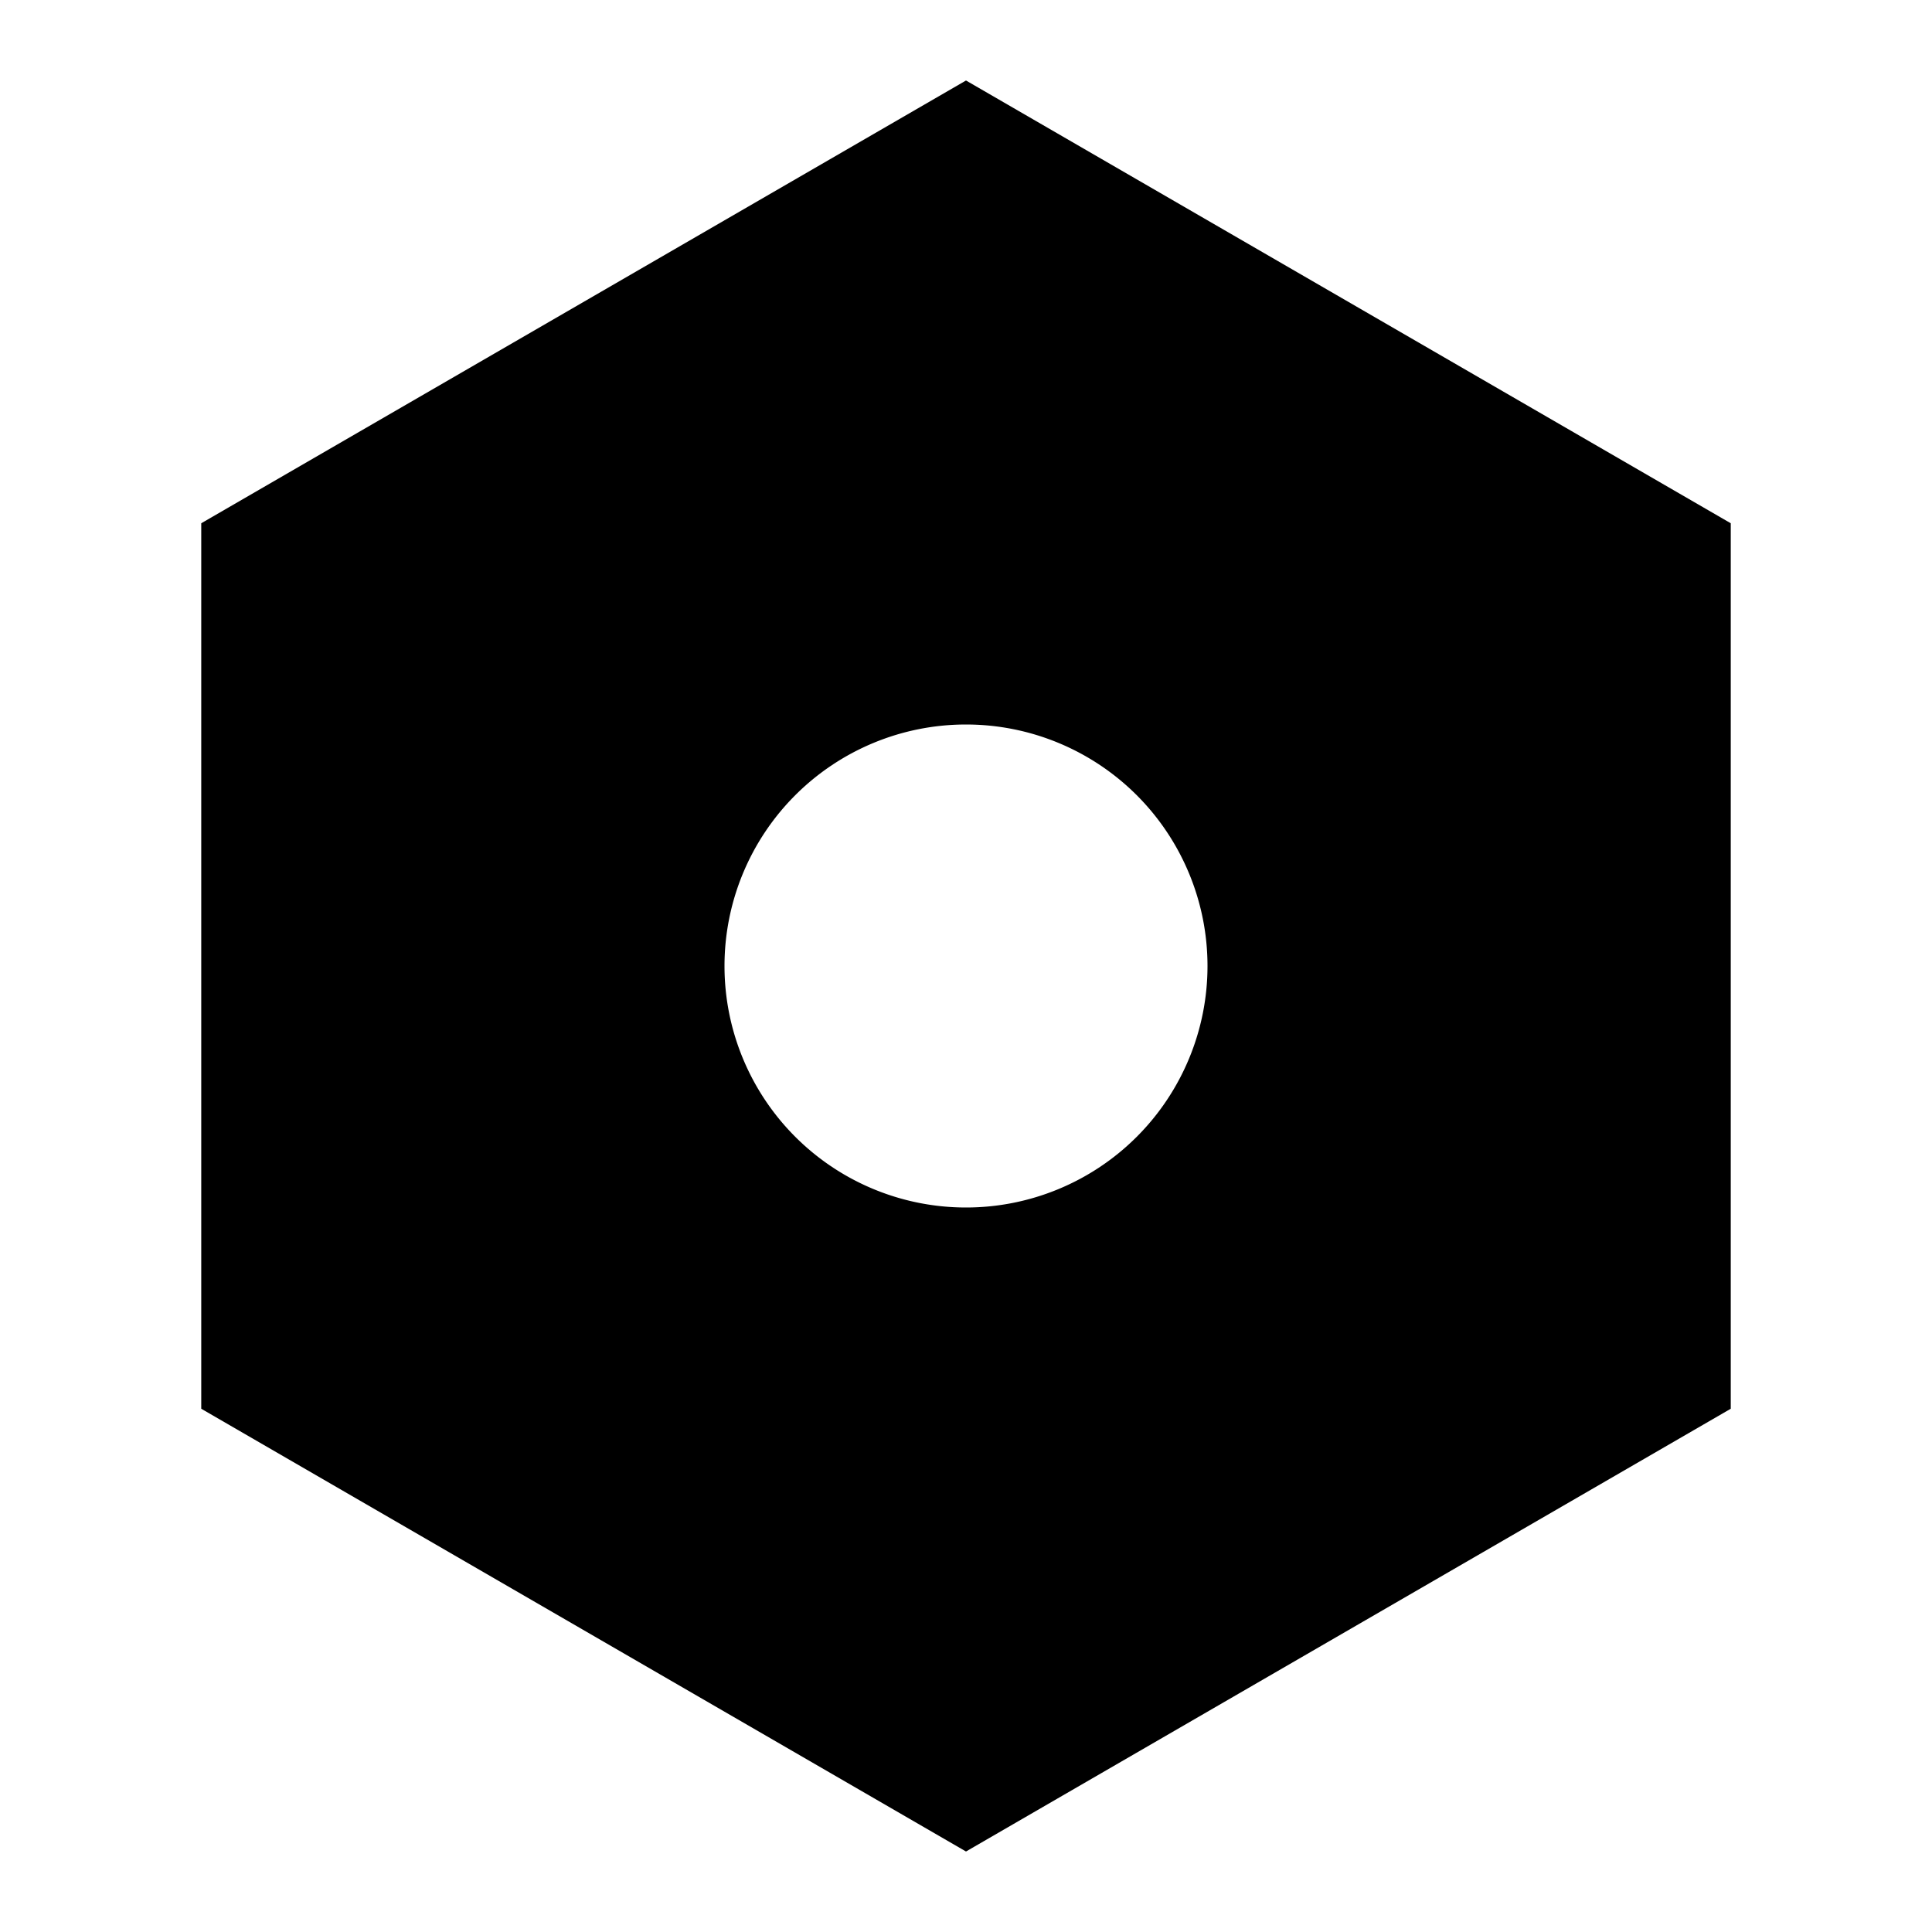 <svg
  xmlns="http://www.w3.org/2000/svg"
  viewBox="0 0 24 24"
  width="24"
  height="24">
  <path d="M0 0h24v24H0z" fill="none" />
  <path
    d="M12 1l9.5 5.5v11L12 23l-9.5-5.5v-11L12 1zm0 14a3 3 0 1 0 0-6 3 3 0 0 0 0
    6z"
    fill="currentColor" />
</svg>
